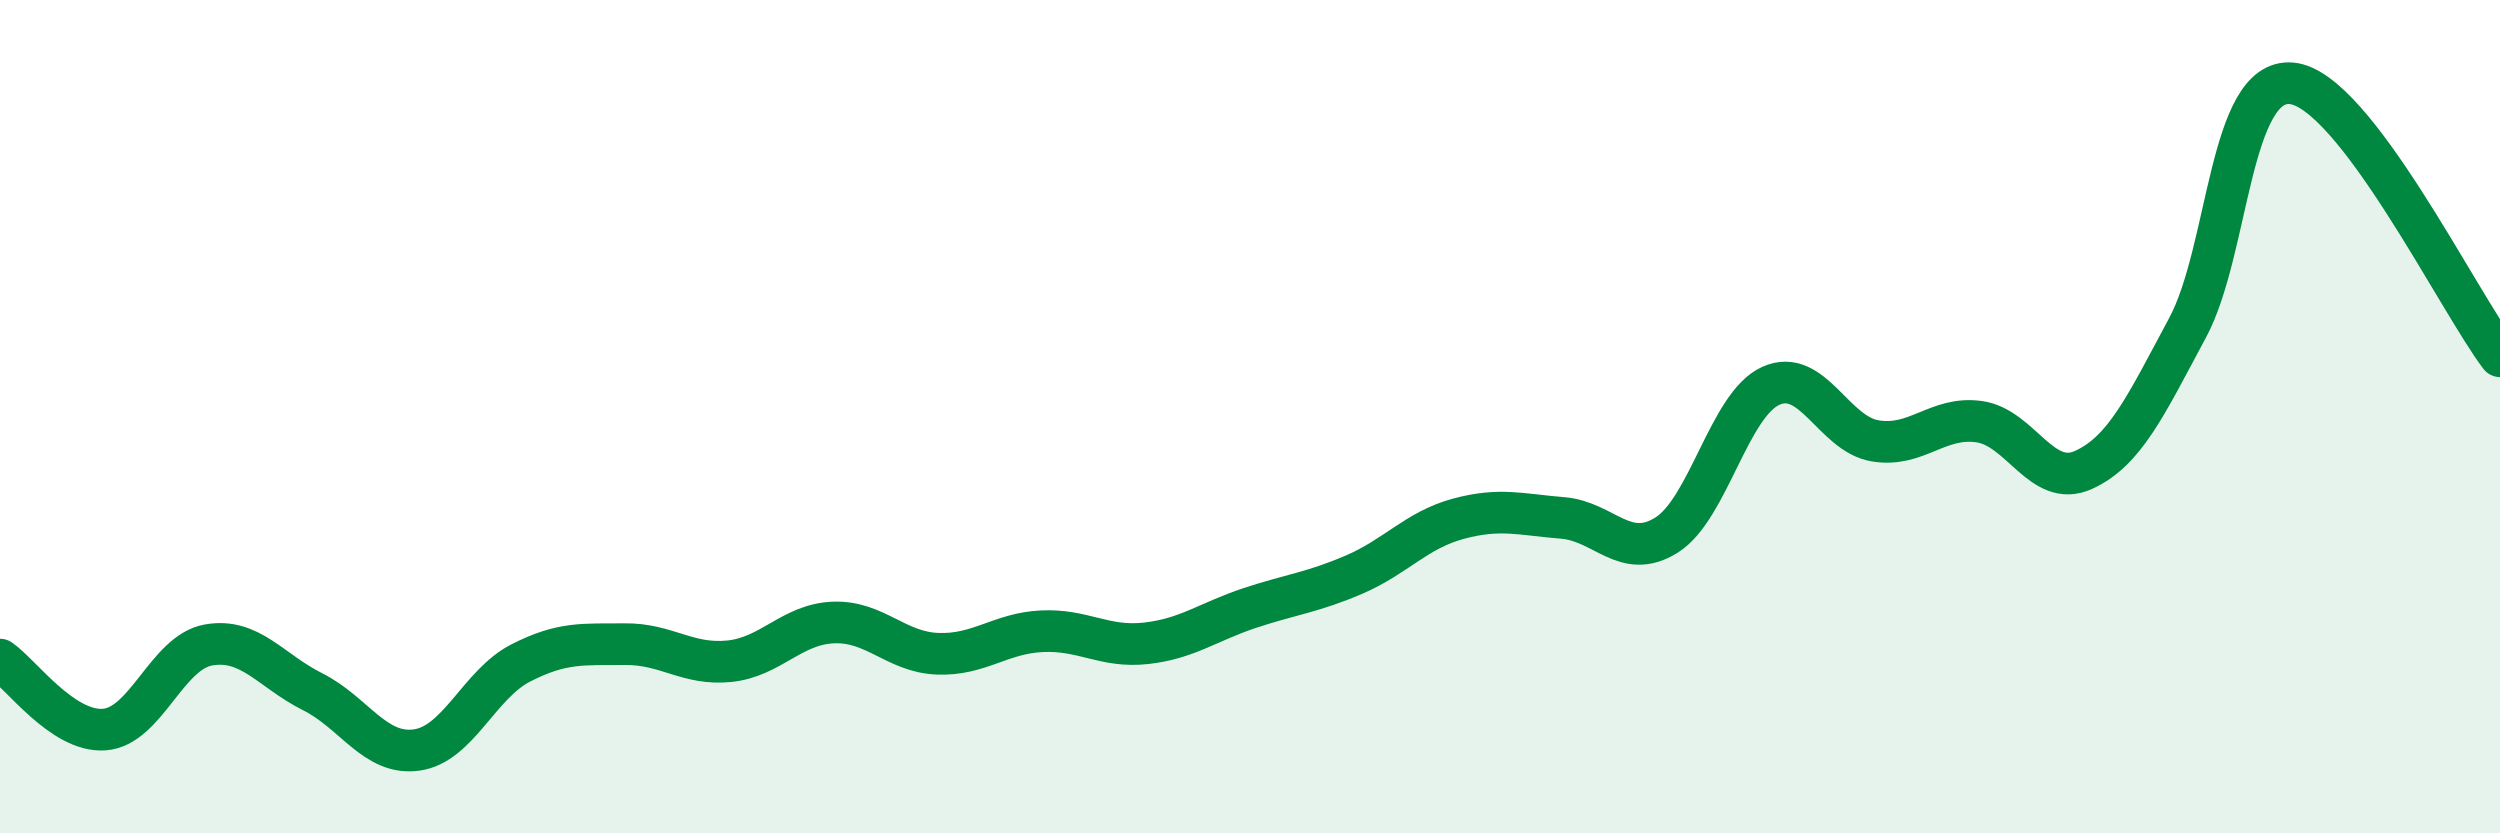
    <svg width="60" height="20" viewBox="0 0 60 20" xmlns="http://www.w3.org/2000/svg">
      <path
        d="M 0,15.83 C 0.5,16.17 1.5,17.58 2.5,17.51 C 3.5,17.44 4,15.66 5,15.48 C 6,15.3 6.5,16.1 7.5,16.6 C 8.5,17.1 9,18.14 10,18 C 11,17.86 11.5,16.42 12.5,15.91 C 13.5,15.4 14,15.47 15,15.46 C 16,15.45 16.5,15.97 17.5,15.87 C 18.5,15.77 19,14.98 20,14.94 C 21,14.9 21.5,15.65 22.5,15.69 C 23.5,15.73 24,15.2 25,15.15 C 26,15.1 26.5,15.55 27.5,15.44 C 28.5,15.33 29,14.92 30,14.59 C 31,14.26 31.5,14.22 32.5,13.79 C 33.5,13.36 34,12.72 35,12.45 C 36,12.18 36.5,12.35 37.5,12.43 C 38.5,12.51 39,13.47 40,12.84 C 41,12.21 41.5,9.71 42.5,9.26 C 43.5,8.81 44,10.41 45,10.58 C 46,10.75 46.5,9.98 47.5,10.12 C 48.5,10.26 49,11.73 50,11.28 C 51,10.83 51.5,9.73 52.5,7.87 C 53.5,6.01 53.5,1.86 55,2 C 56.5,2.14 59,7.24 60,8.55L60 20L0 20Z"
        fill="#008740"
        opacity="0.1"
        stroke-linecap="round"
        stroke-linejoin="round"
      />
      <path
        d="M 0,15.83 C 0.5,16.17 1.5,17.58 2.5,17.51 C 3.5,17.44 4,15.66 5,15.48 C 6,15.3 6.5,16.1 7.5,16.6 C 8.5,17.1 9,18.14 10,18 C 11,17.86 11.5,16.42 12.5,15.91 C 13.5,15.4 14,15.47 15,15.46 C 16,15.45 16.5,15.97 17.5,15.87 C 18.5,15.77 19,14.98 20,14.94 C 21,14.9 21.5,15.65 22.5,15.69 C 23.5,15.73 24,15.2 25,15.15 C 26,15.1 26.5,15.55 27.5,15.44 C 28.5,15.33 29,14.92 30,14.59 C 31,14.26 31.5,14.22 32.5,13.79 C 33.5,13.36 34,12.72 35,12.45 C 36,12.18 36.5,12.35 37.5,12.43 C 38.5,12.51 39,13.47 40,12.84 C 41,12.21 41.5,9.71 42.5,9.26 C 43.5,8.81 44,10.41 45,10.58 C 46,10.75 46.5,9.98 47.5,10.12 C 48.5,10.26 49,11.73 50,11.28 C 51,10.83 51.5,9.73 52.5,7.87 C 53.5,6.01 53.5,1.86 55,2 C 56.5,2.14 59,7.24 60,8.55"
        stroke="#008740"
        stroke-width="1"
        fill="none"
        stroke-linecap="round"
        stroke-linejoin="round"
      />
    </svg>
  